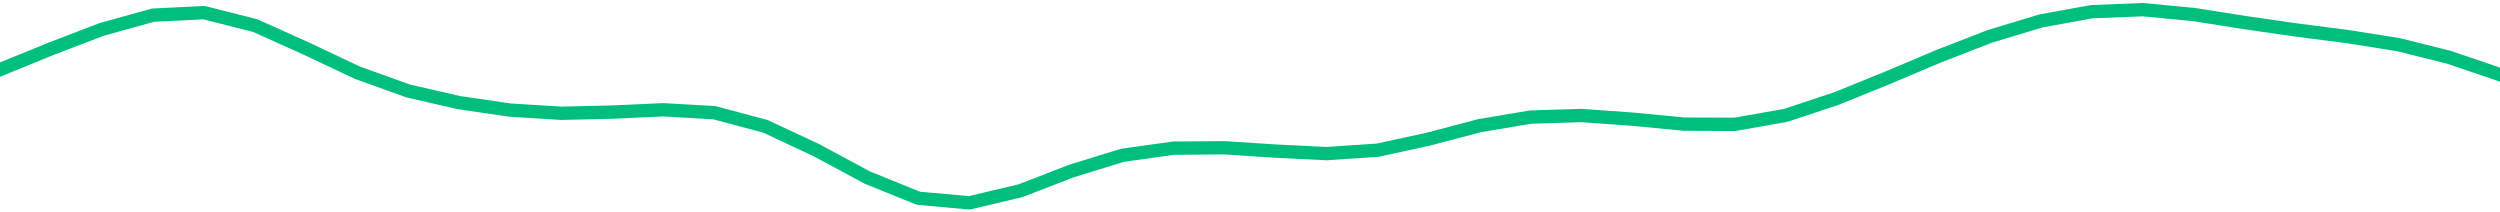 <svg height="17" viewBox="0 0 150 12.75" width="200" xmlns="http://www.w3.org/2000/svg"><defs><style>*{stroke-linecap:butt;stroke-linejoin:round}</style></defs><g id="figure_1"><path d="M0 12.75h150V0H0z" style="fill:none" id="patch_1"/><g id="axes_1"><path clip-path="url(#ped56a7929e)" d="m0 4.177 3.061-1.25 3.061-1.17L9.184.91l3.06-.151 3.062.774 3.061 1.376 3.062 1.447 3.06 1.101 3.062.703 3.061.446 3.061.19 3.062-.07 3.06-.14 3.062.174 3.061.818 3.062 1.43 3.06 1.647 3.062 1.24 3.061.275 3.061-.725 3.062-1.184 3.06-.943 3.062-.428 3.061-.024 3.062.2 3.06.151 3.062-.205 3.061-.666 3.062-.806 3.06-.515 3.062-.094 3.061.22 3.061.295 3.062.015 3.06-.538 3.062-1.018 3.061-1.242 3.062-1.294 3.06-1.186 3.062-.927L125.51.7l3.061-.121 3.062.293 3.06.483 3.062.442 3.061.393 3.062.483 3.06.764L150 4.478" style="fill:none;stroke:#00bf7c;stroke-linecap:square;stroke-width:.8" id="line2d_1"/></g></g><defs><clipPath id="ped56a7929e"><path d="M0 0h150v12.75H0z"/></clipPath></defs></svg>